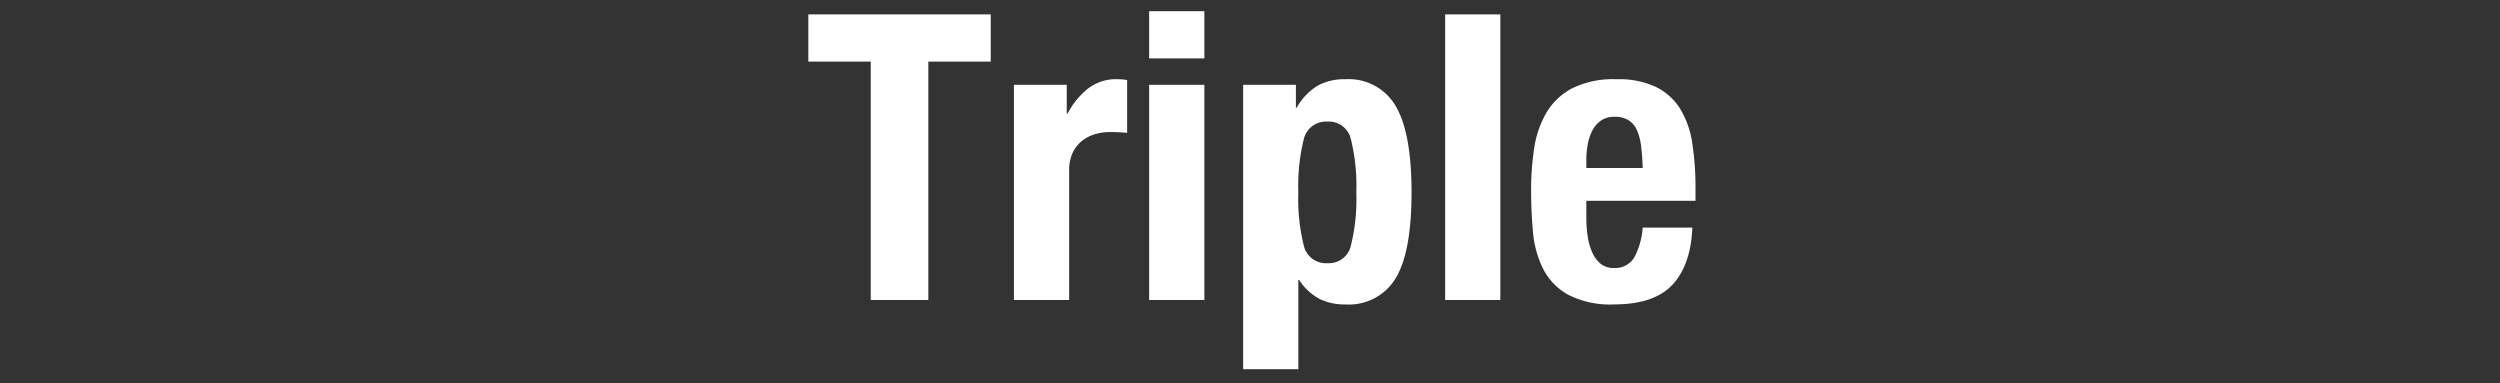 <svg xmlns="http://www.w3.org/2000/svg" xmlns:xlink="http://www.w3.org/1999/xlink" width="300" height="46" viewBox="0 0 300 46"><rect x="0" y="0" width="300" height="46" fill="#333333" stroke="none"/><defs><clipPath id="a"><rect width="300" height="46" transform="translate(1260 1254)" fill="#222" opacity="0.5"/></clipPath></defs><g transform="translate(-1260 -1254)" clip-path="url(#a)"><path d="M22.464-34.272H.576v5.664H8.064V0h6.912V-28.608h7.488Zm2.784,8.448V0h6.624V-15.5a4.966,4.966,0,0,1,.432-2.184,3.963,3.963,0,0,1,1.152-1.44,4.609,4.609,0,0,1,1.584-.792,6.431,6.431,0,0,1,1.728-.24q.528,0,1.032.024t1.032.072V-26.4q-.288-.048-.6-.072t-.6-.024a5.508,5.508,0,0,0-3.5,1.128,9.4,9.4,0,0,0-2.448,3h-.1v-3.456Zm16.224-8.832v5.664H48.1v-5.664Zm0,8.832V0H48.1V-25.824Zm11.28,0V8.3h6.624V-2.4h.1A6.777,6.777,0,0,0,61.848-.168a6.767,6.767,0,0,0,3.192.7,6.538,6.538,0,0,0,6-3.12q1.92-3.12,1.92-10.32T71.04-23.3a6.5,6.5,0,0,0-6-3.192,6.661,6.661,0,0,0-3.384.792,7.26,7.26,0,0,0-2.472,2.616h-.1v-2.736Zm6.624,12.912a23.386,23.386,0,0,1,.648-6.36,2.735,2.735,0,0,1,2.856-2.136,2.706,2.706,0,0,1,2.808,2.136,23.386,23.386,0,0,1,.648,6.36,23.386,23.386,0,0,1-.648,6.36A2.706,2.706,0,0,1,62.88-4.416a2.735,2.735,0,0,1-2.856-2.136A23.386,23.386,0,0,1,59.376-12.912Zm17.616-21.36V0h6.624V-34.272ZM100.7-15.84H93.936v-1.008a10.049,10.049,0,0,1,.168-1.824,5.932,5.932,0,0,1,.552-1.656,3.276,3.276,0,0,1,1.032-1.2,2.812,2.812,0,0,1,1.656-.456A3.06,3.06,0,0,1,99-21.576a2.682,2.682,0,0,1,1.008,1.2,6.7,6.7,0,0,1,.5,1.92Q100.656-17.328,100.7-15.84ZM93.936-11.9h13.1v-1.488a34.681,34.681,0,0,0-.384-5.4,11.044,11.044,0,0,0-1.44-4.128,7.132,7.132,0,0,0-2.9-2.64,10.448,10.448,0,0,0-4.728-.936,11.2,11.2,0,0,0-5.376,1.1,7.817,7.817,0,0,0-3.1,2.976,12.038,12.038,0,0,0-1.44,4.272,33.627,33.627,0,0,0-.36,4.992q0,2.448.216,4.9A12.489,12.489,0,0,0,88.7-3.84,7.451,7.451,0,0,0,91.68-.672,11.013,11.013,0,0,0,97.3.528q4.752,0,6.96-2.352t2.4-6.864H100.7A8.854,8.854,0,0,1,99.648-5.04,2.692,2.692,0,0,1,97.2-3.84a2.366,2.366,0,0,1-1.536-.5,3.63,3.63,0,0,1-1.008-1.344,7.306,7.306,0,0,1-.552-1.92,14.5,14.5,0,0,1-.168-2.232Z" transform="translate(1356.424 1290)" fill="#fff"/></g></svg>